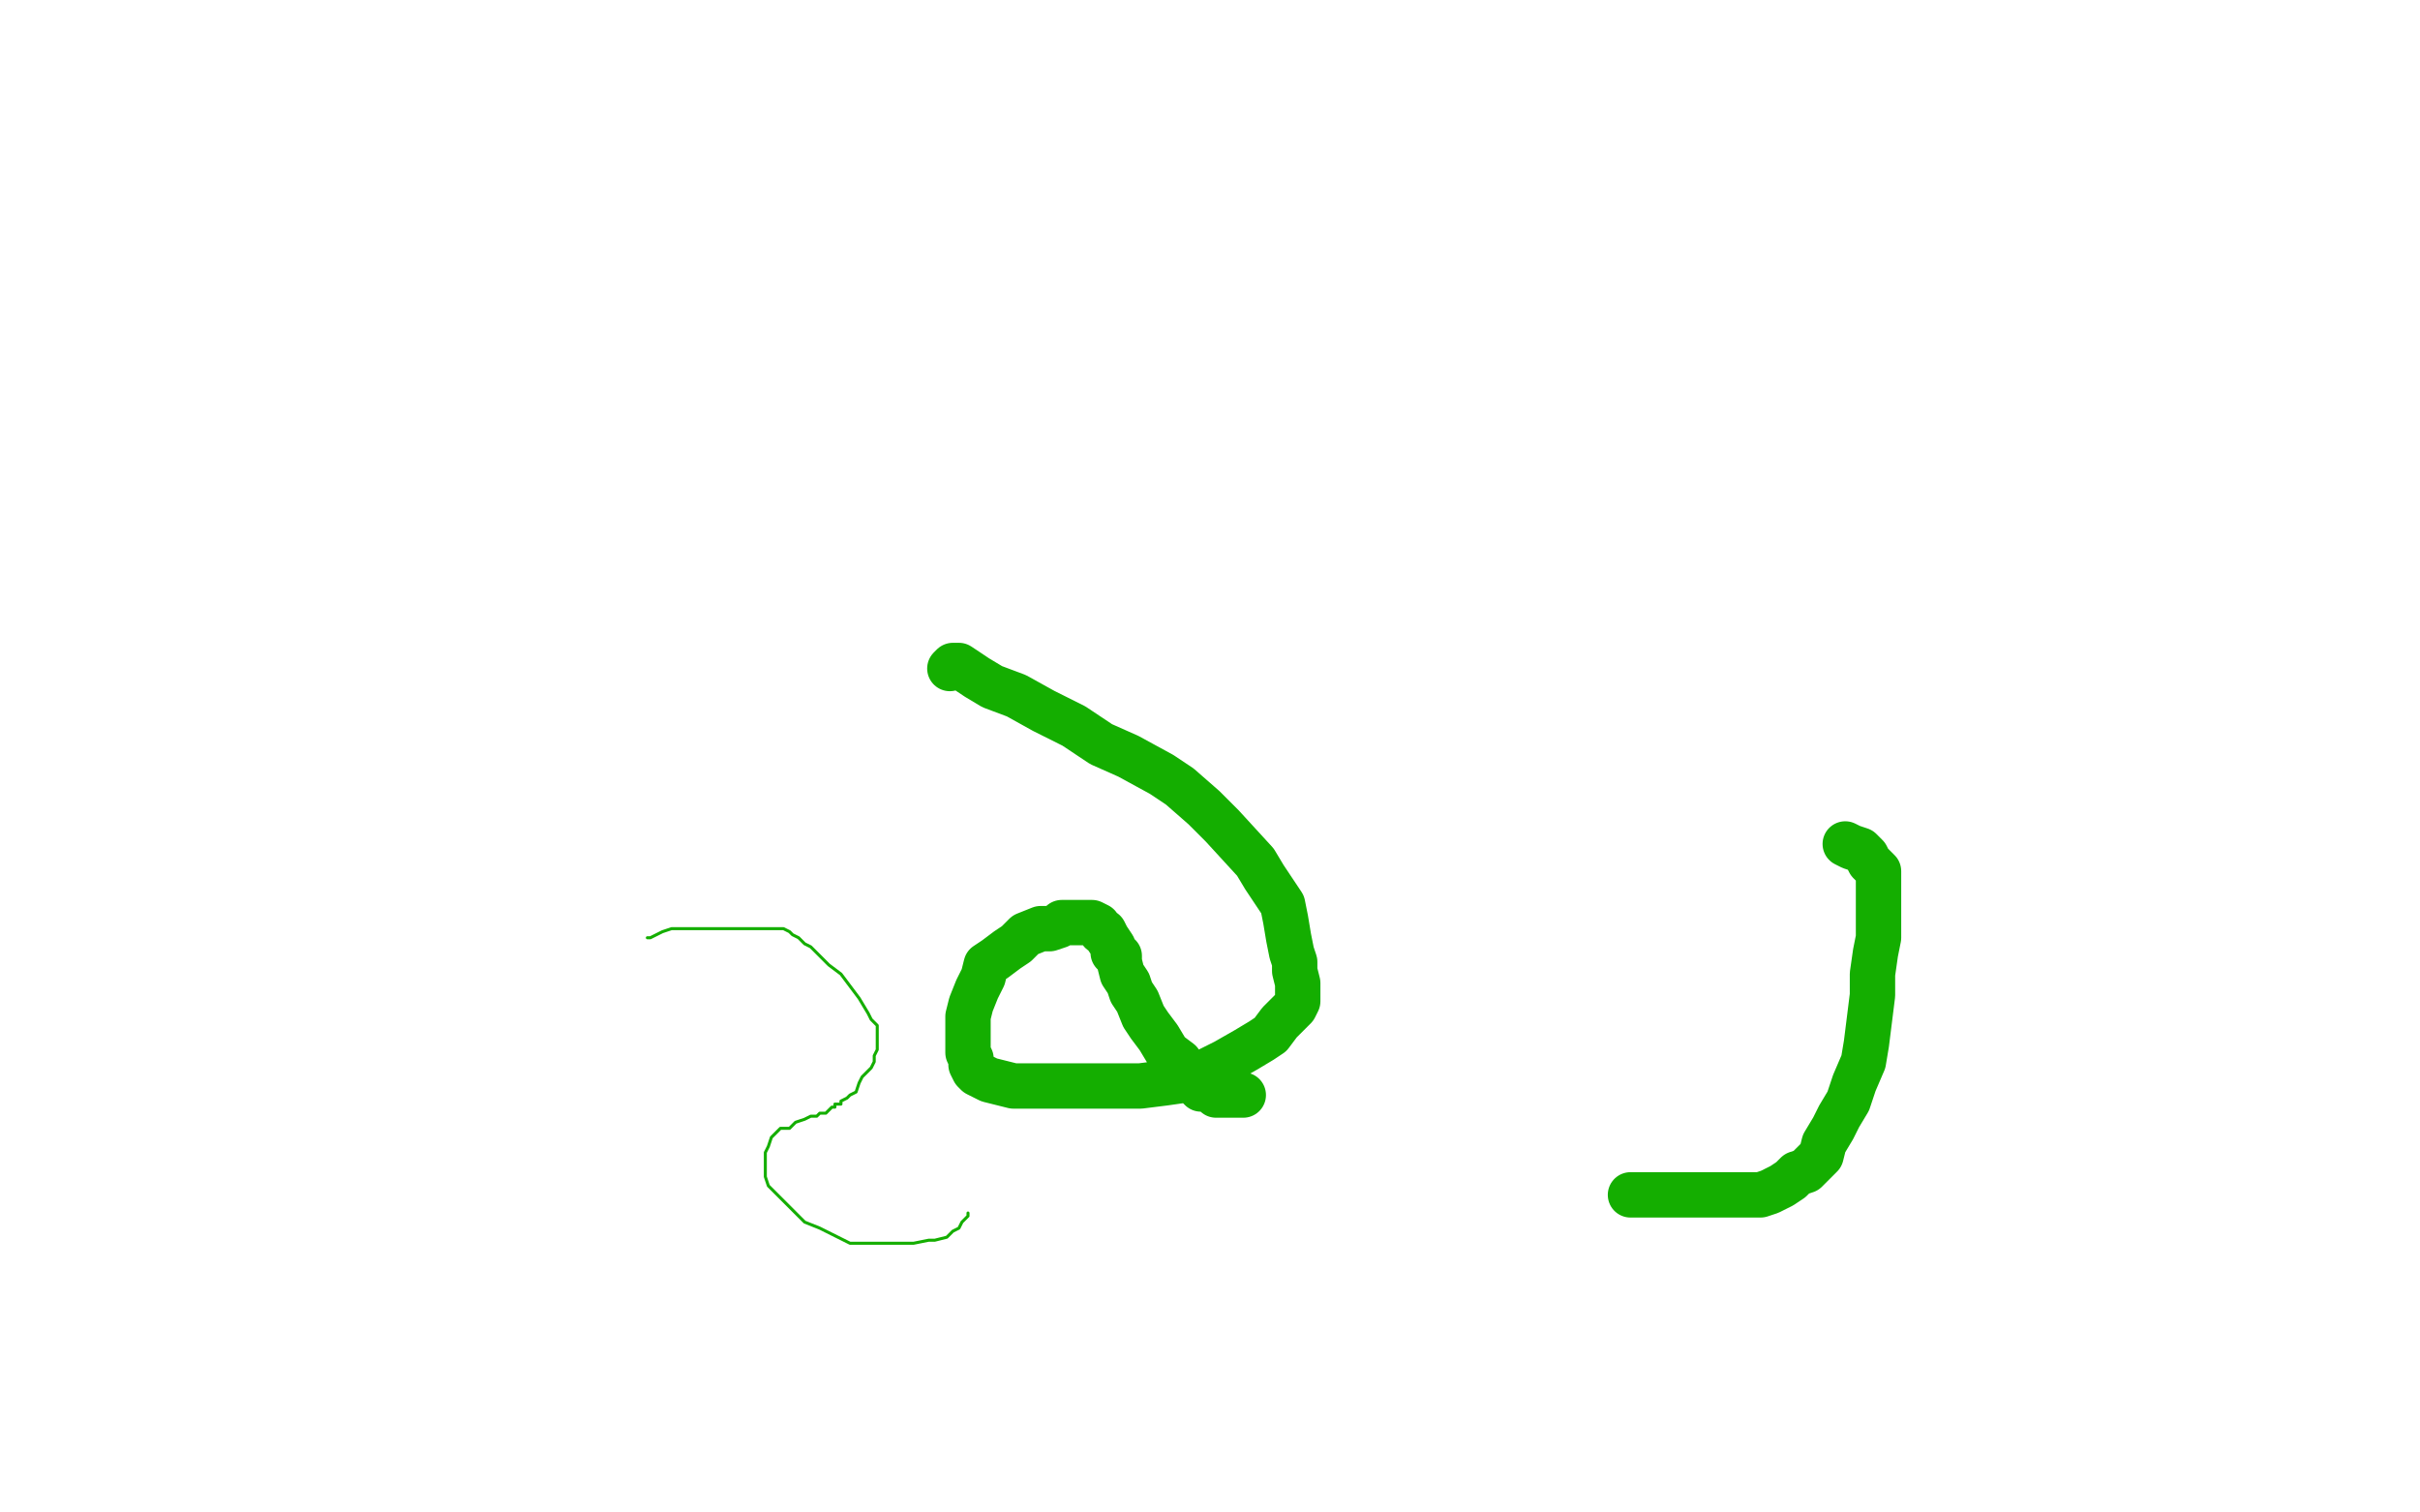 <?xml version="1.0" standalone="no"?>
<!DOCTYPE svg PUBLIC "-//W3C//DTD SVG 1.1//EN"
"http://www.w3.org/Graphics/SVG/1.1/DTD/svg11.dtd">

<svg width="800" height="500" version="1.1" xmlns="http://www.w3.org/2000/svg" xmlns:xlink="http://www.w3.org/1999/xlink" style="stroke-antialiasing: false"><desc>This SVG has been created on https://colorillo.com/</desc><rect x='0' y='0' width='800' height='500' style='fill: rgb(255,255,255); stroke-width:0' /><polyline points="214,310 215,310 215,310 217,309 217,309 219,308 219,308 222,307 222,307 226,307 226,307 230,307 230,307 234,307 234,307 240,307 240,307 244,307 244,307 248,307 248,307 252,307 252,307 254,307 254,307 257,307 257,307 259,307 261,308 262,309 264,310 266,312 268,313 271,316 274,319 278,322 281,326 284,330 287,335 288,337 290,339 290,340 290,343 290,344 290,345 290,347 289,349 289,351 288,353 287,354 285,356 284,358 283,361 281,362 280,363 278,364 278,365 276,365 276,366 275,366 274,367 273,368 271,368 270,369 268,369 266,370 263,371 262,372 261,373 258,373 256,375 255,376 254,379 253,381 253,383 253,386 253,389 254,392 258,396 262,400 266,404 271,406 277,409 281,411 287,411 292,411 298,411 302,411 307,410 309,410 313,409 315,407 317,406 318,404 319,403 320,402 320,401" style="fill: none; stroke: #14ae00; stroke-width: 1; stroke-linejoin: round; stroke-linecap: round; stroke-antialiasing: false; stroke-antialias: 0; opacity: 1.0"/>
<polyline points="314,221 315,220 315,220 317,220 317,220 320,222 320,222 323,224 323,224 328,227 328,227 336,230 336,230 345,235 345,235 355,240 355,240 364,246 364,246 373,250 373,250 384,256 384,256 390,260 390,260 398,267 398,267 404,273 415,285 418,290 422,296 424,299 425,304 426,310 427,315 428,318 428,321 429,325 429,328 429,331 428,333 425,336 423,338 420,342 417,344 412,347 405,351 399,354 392,357 385,358 377,359 369,359 361,359 353,359 346,359 339,359 335,359 331,358 327,357 323,355 322,354 321,352 321,350 320,348 320,346 320,343 320,340 320,336 321,332 323,327 325,323 326,319 329,317 333,314 336,312 339,309 344,307 347,307 350,306 351,305 354,305 356,305 358,305 359,305 361,305 363,306 364,308 365,308 366,310 368,313 368,315 370,316 370,318 371,322 373,325 374,328 376,331 378,336 380,339 383,343 386,348 390,351 392,355 395,358 397,360 399,360 401,361 402,362 404,362 405,362 406,362 407,362 408,362 409,362 410,362 411,362" style="fill: none; stroke: #14ae00; stroke-width: 15; stroke-linejoin: round; stroke-linecap: round; stroke-antialiasing: false; stroke-antialias: 0; opacity: 1.0"/>
<polyline points="539,395 545,395 545,395 551,395 551,395 557,395 557,395 562,395 562,395 566,395 566,395 571,395 571,395 574,395 574,395 579,395 579,395 582,395 582,395 585,394 585,394 587,393 587,393 589,392 589,392 592,390 592,390 594,388 597,387 599,385 602,382 603,378 606,373 608,369 611,364 613,358 616,351 617,345 618,337 619,329 619,322 620,315 621,310 621,303 621,298 621,294 621,291 621,288 619,286 618,285 617,283 615,281 612,280 610,279" style="fill: none; stroke: #14ae00; stroke-width: 15; stroke-linejoin: round; stroke-linecap: round; stroke-antialiasing: false; stroke-antialias: 0; opacity: 1.0"/>
</svg>

